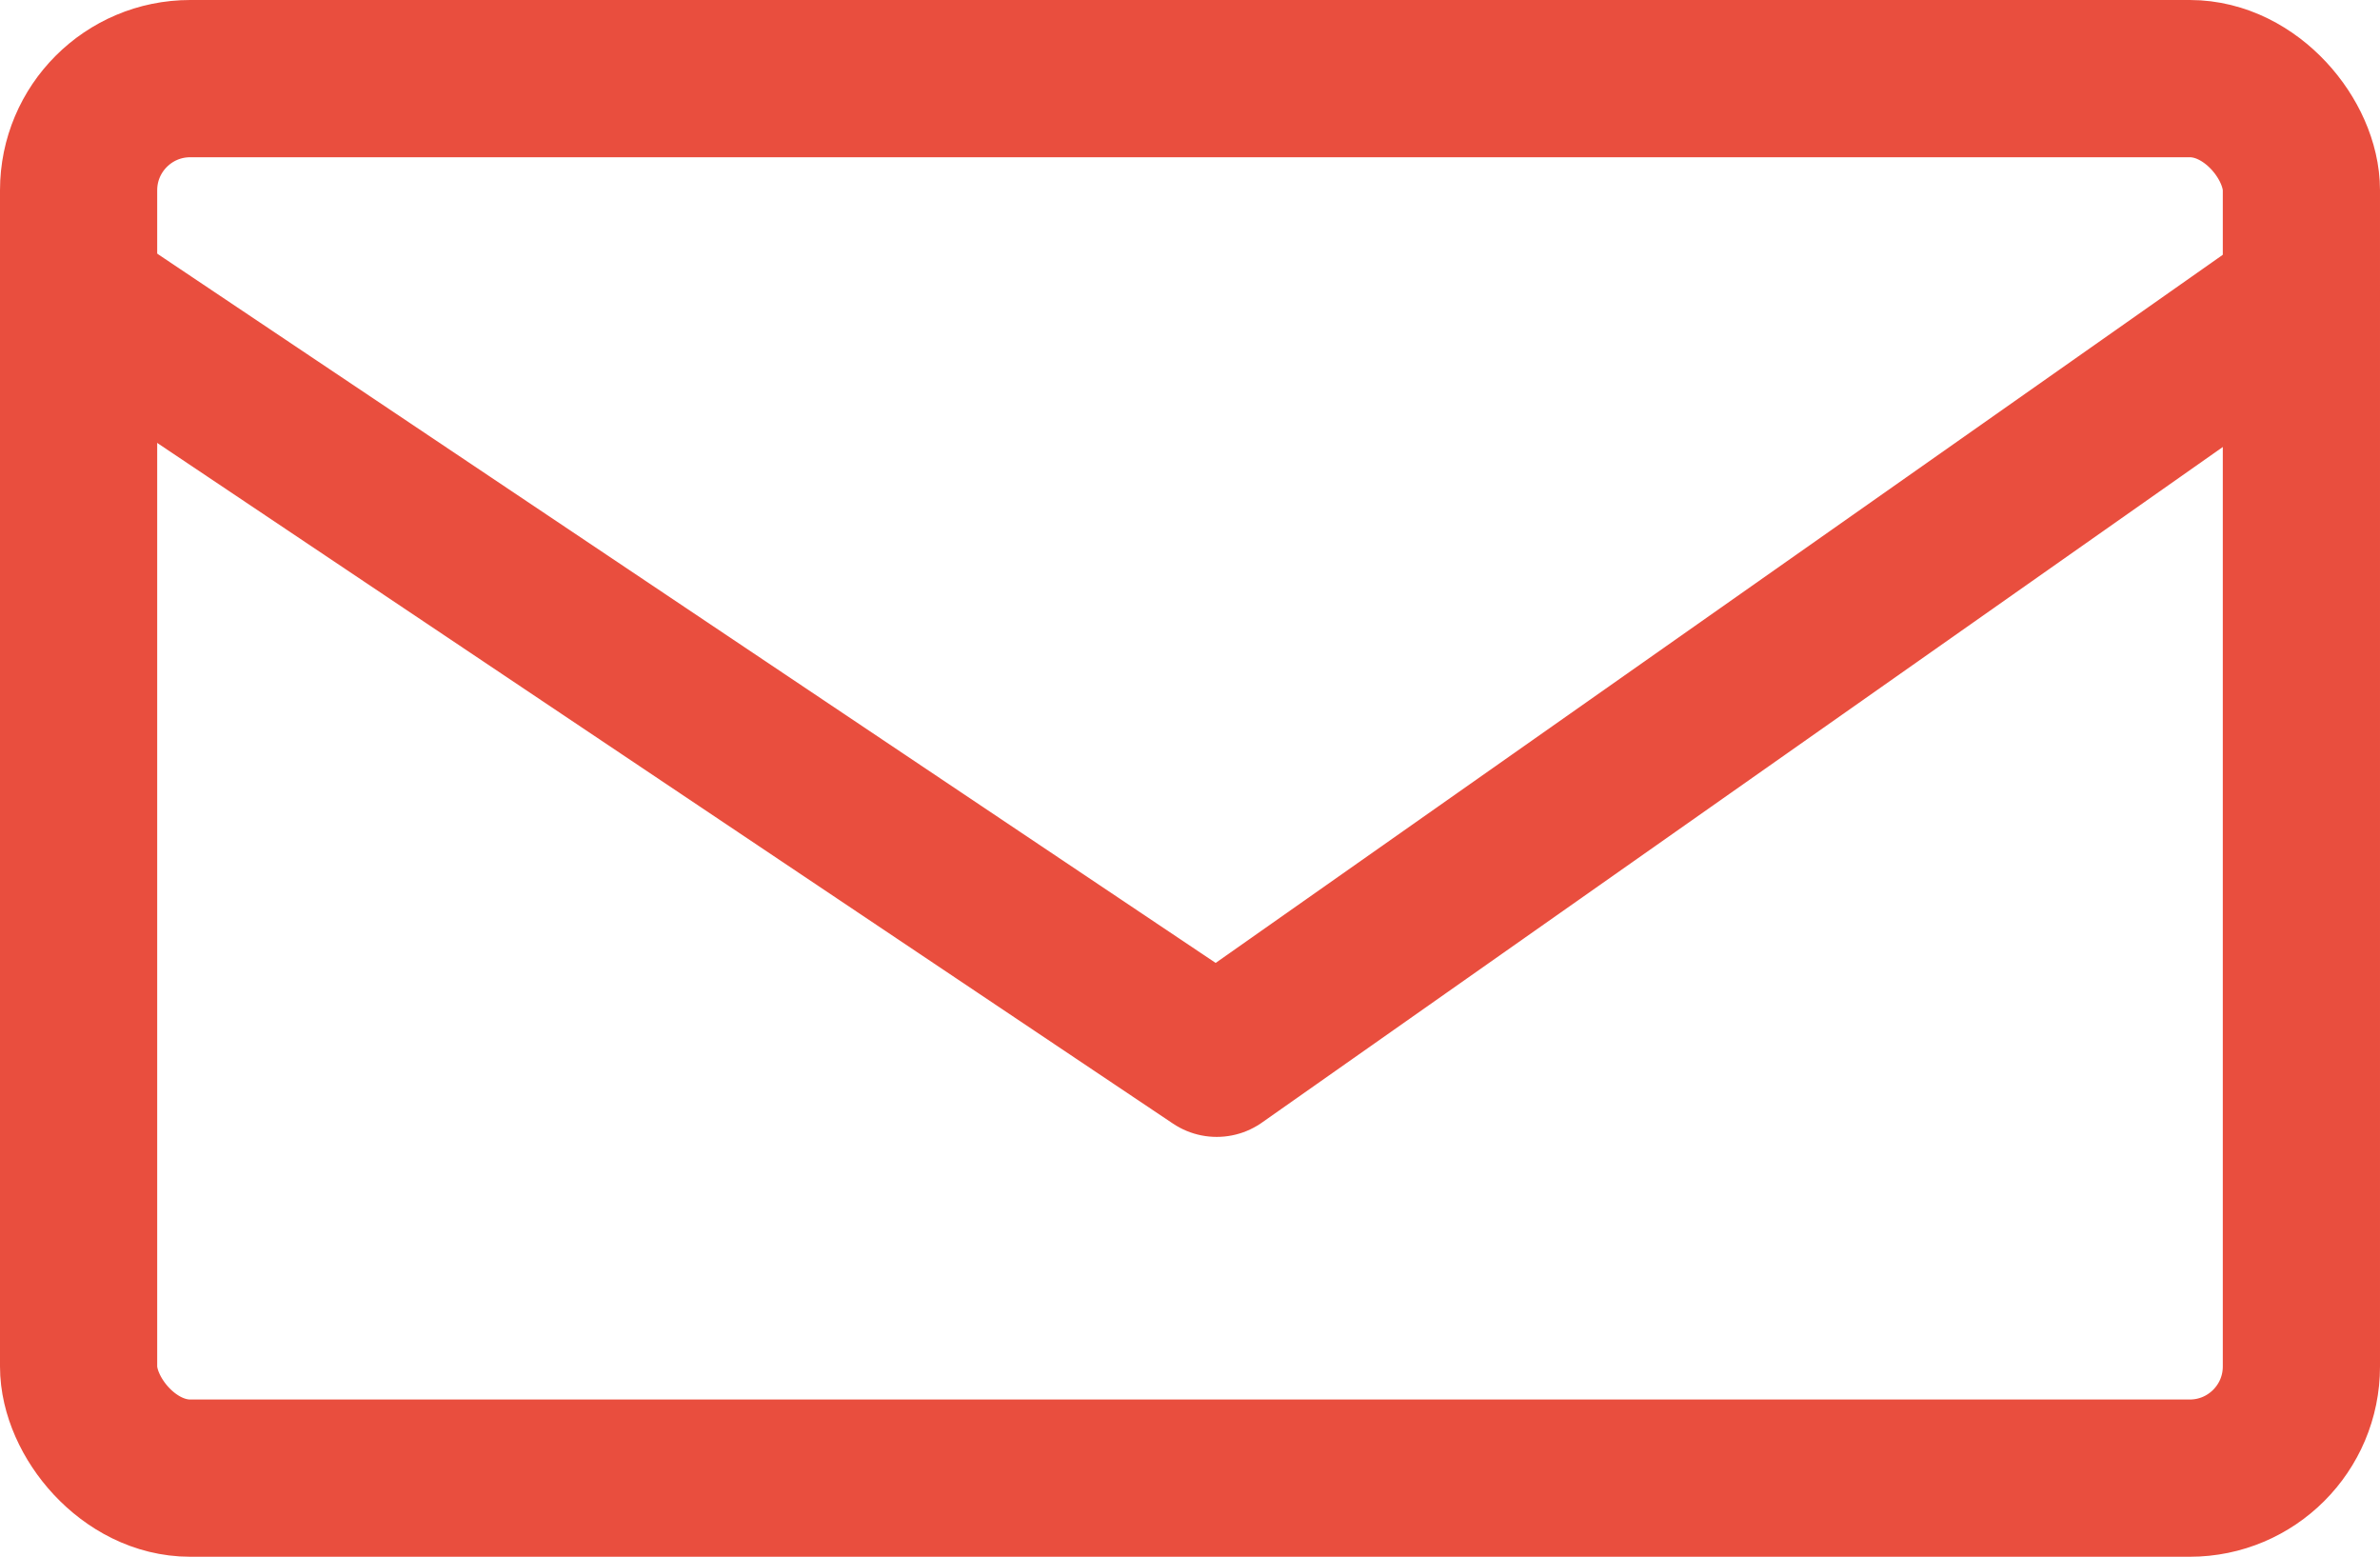 <svg id="Calque_1" data-name="Calque 1" xmlns="http://www.w3.org/2000/svg" viewBox="0 0 15.14 9.9"><defs><style>.cls-1{fill:none;stroke:#e94e3e;stroke-linecap:round;stroke-linejoin:round;}</style></defs><title>Picto_mail</title><rect class="cls-1" x="0.5" y="0.5" width="14.14" height="8.9" rx="0.71"/><polyline class="cls-1" points="0.5 1.88 7.74 6.73 14.64 1.88"/></svg>